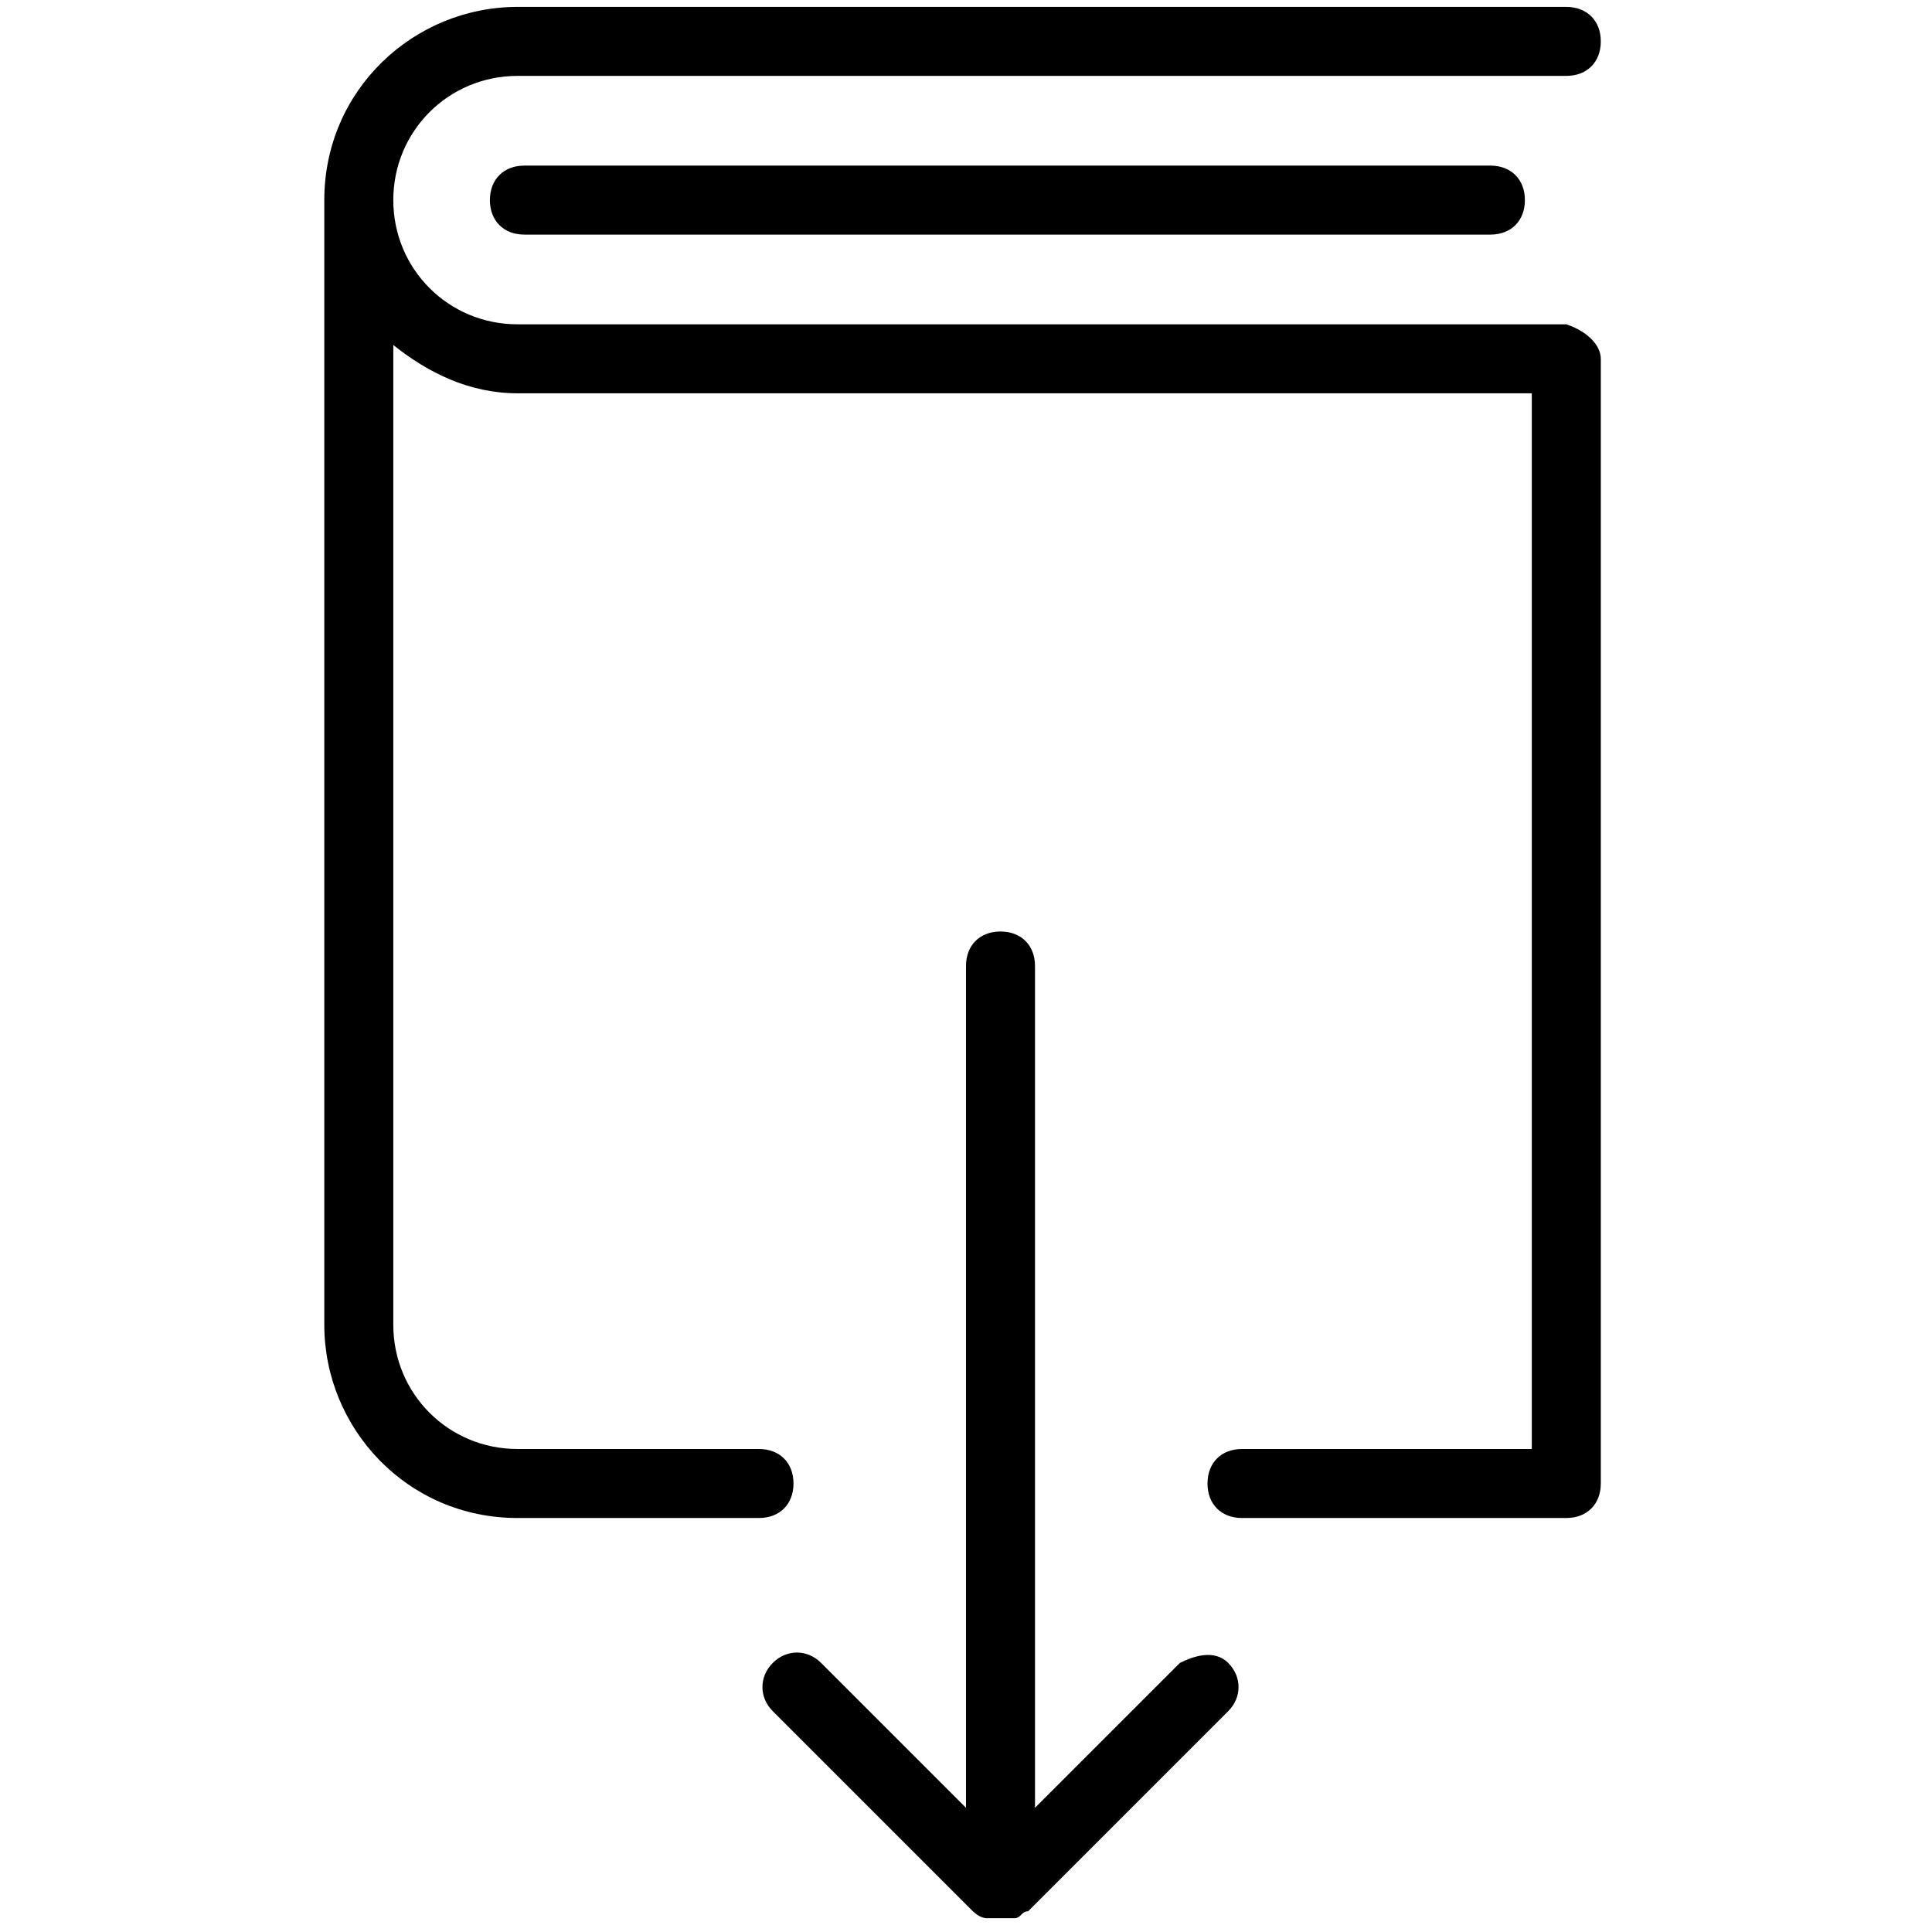 <?xml version="1.0" encoding="utf-8"?>
<!-- Generator: Adobe Illustrator 19.1.0, SVG Export Plug-In . SVG Version: 6.00 Build 0)  -->
<svg version="1.1" id="Layer_1" xmlns="http://www.w3.org/2000/svg" xmlns:xlink="http://www.w3.org/1999/xlink" x="0px" y="0px"
	 width="28px" height="28px" viewBox="-465 237 28 28" style="enable-background:new -465 237 28 28;" xml:space="preserve">
<path d="M-441.8,242.2v16.3c0,0.3-0.2,0.5-0.5,0.5h-4.7c-0.3,0-0.5-0.2-0.5-0.5s0.2-0.5,0.5-0.5h4.2v-15.3h-14.7
	c-0.7,0-1.3-0.3-1.8-0.7v14.2c0,1,0.8,1.8,1.8,1.8h3.5c0.3,0,0.5,0.2,0.5,0.5s-0.2,0.5-0.5,0.5h-3.5c-1.6,0-2.8-1.3-2.8-2.8v-16.3
	c0-1.6,1.3-2.8,2.8-2.8h15.2c0.3,0,0.5,0.2,0.5,0.5s-0.2,0.5-0.5,0.5h-15.2c-1,0-1.8,0.8-1.8,1.8c0,1,0.8,1.8,1.8,1.8h15.2
	C-442,241.8-441.8,242-441.8,242.2z M-447.9,261.1l-2.1,2.1V251c0-0.3-0.2-0.5-0.5-0.5s-0.5,0.2-0.5,0.5v12.2l-2.1-2.1
	c-0.2-0.2-0.5-0.2-0.7,0s-0.2,0.5,0,0.7l2.9,2.9c0,0,0.1,0.1,0.2,0.1c0.1,0,0.1,0,0.2,0s0.1,0,0.2,0c0.1,0,0.1-0.1,0.2-0.1l2.9-2.9
	c0.2-0.2,0.2-0.5,0-0.7S-447.7,261-447.9,261.1z M-457.4,239.4c-0.3,0-0.5,0.2-0.5,0.5s0.2,0.5,0.5,0.5h14c0.3,0,0.5-0.2,0.5-0.5
	s-0.2-0.5-0.5-0.5H-457.4z"/>
</svg>
